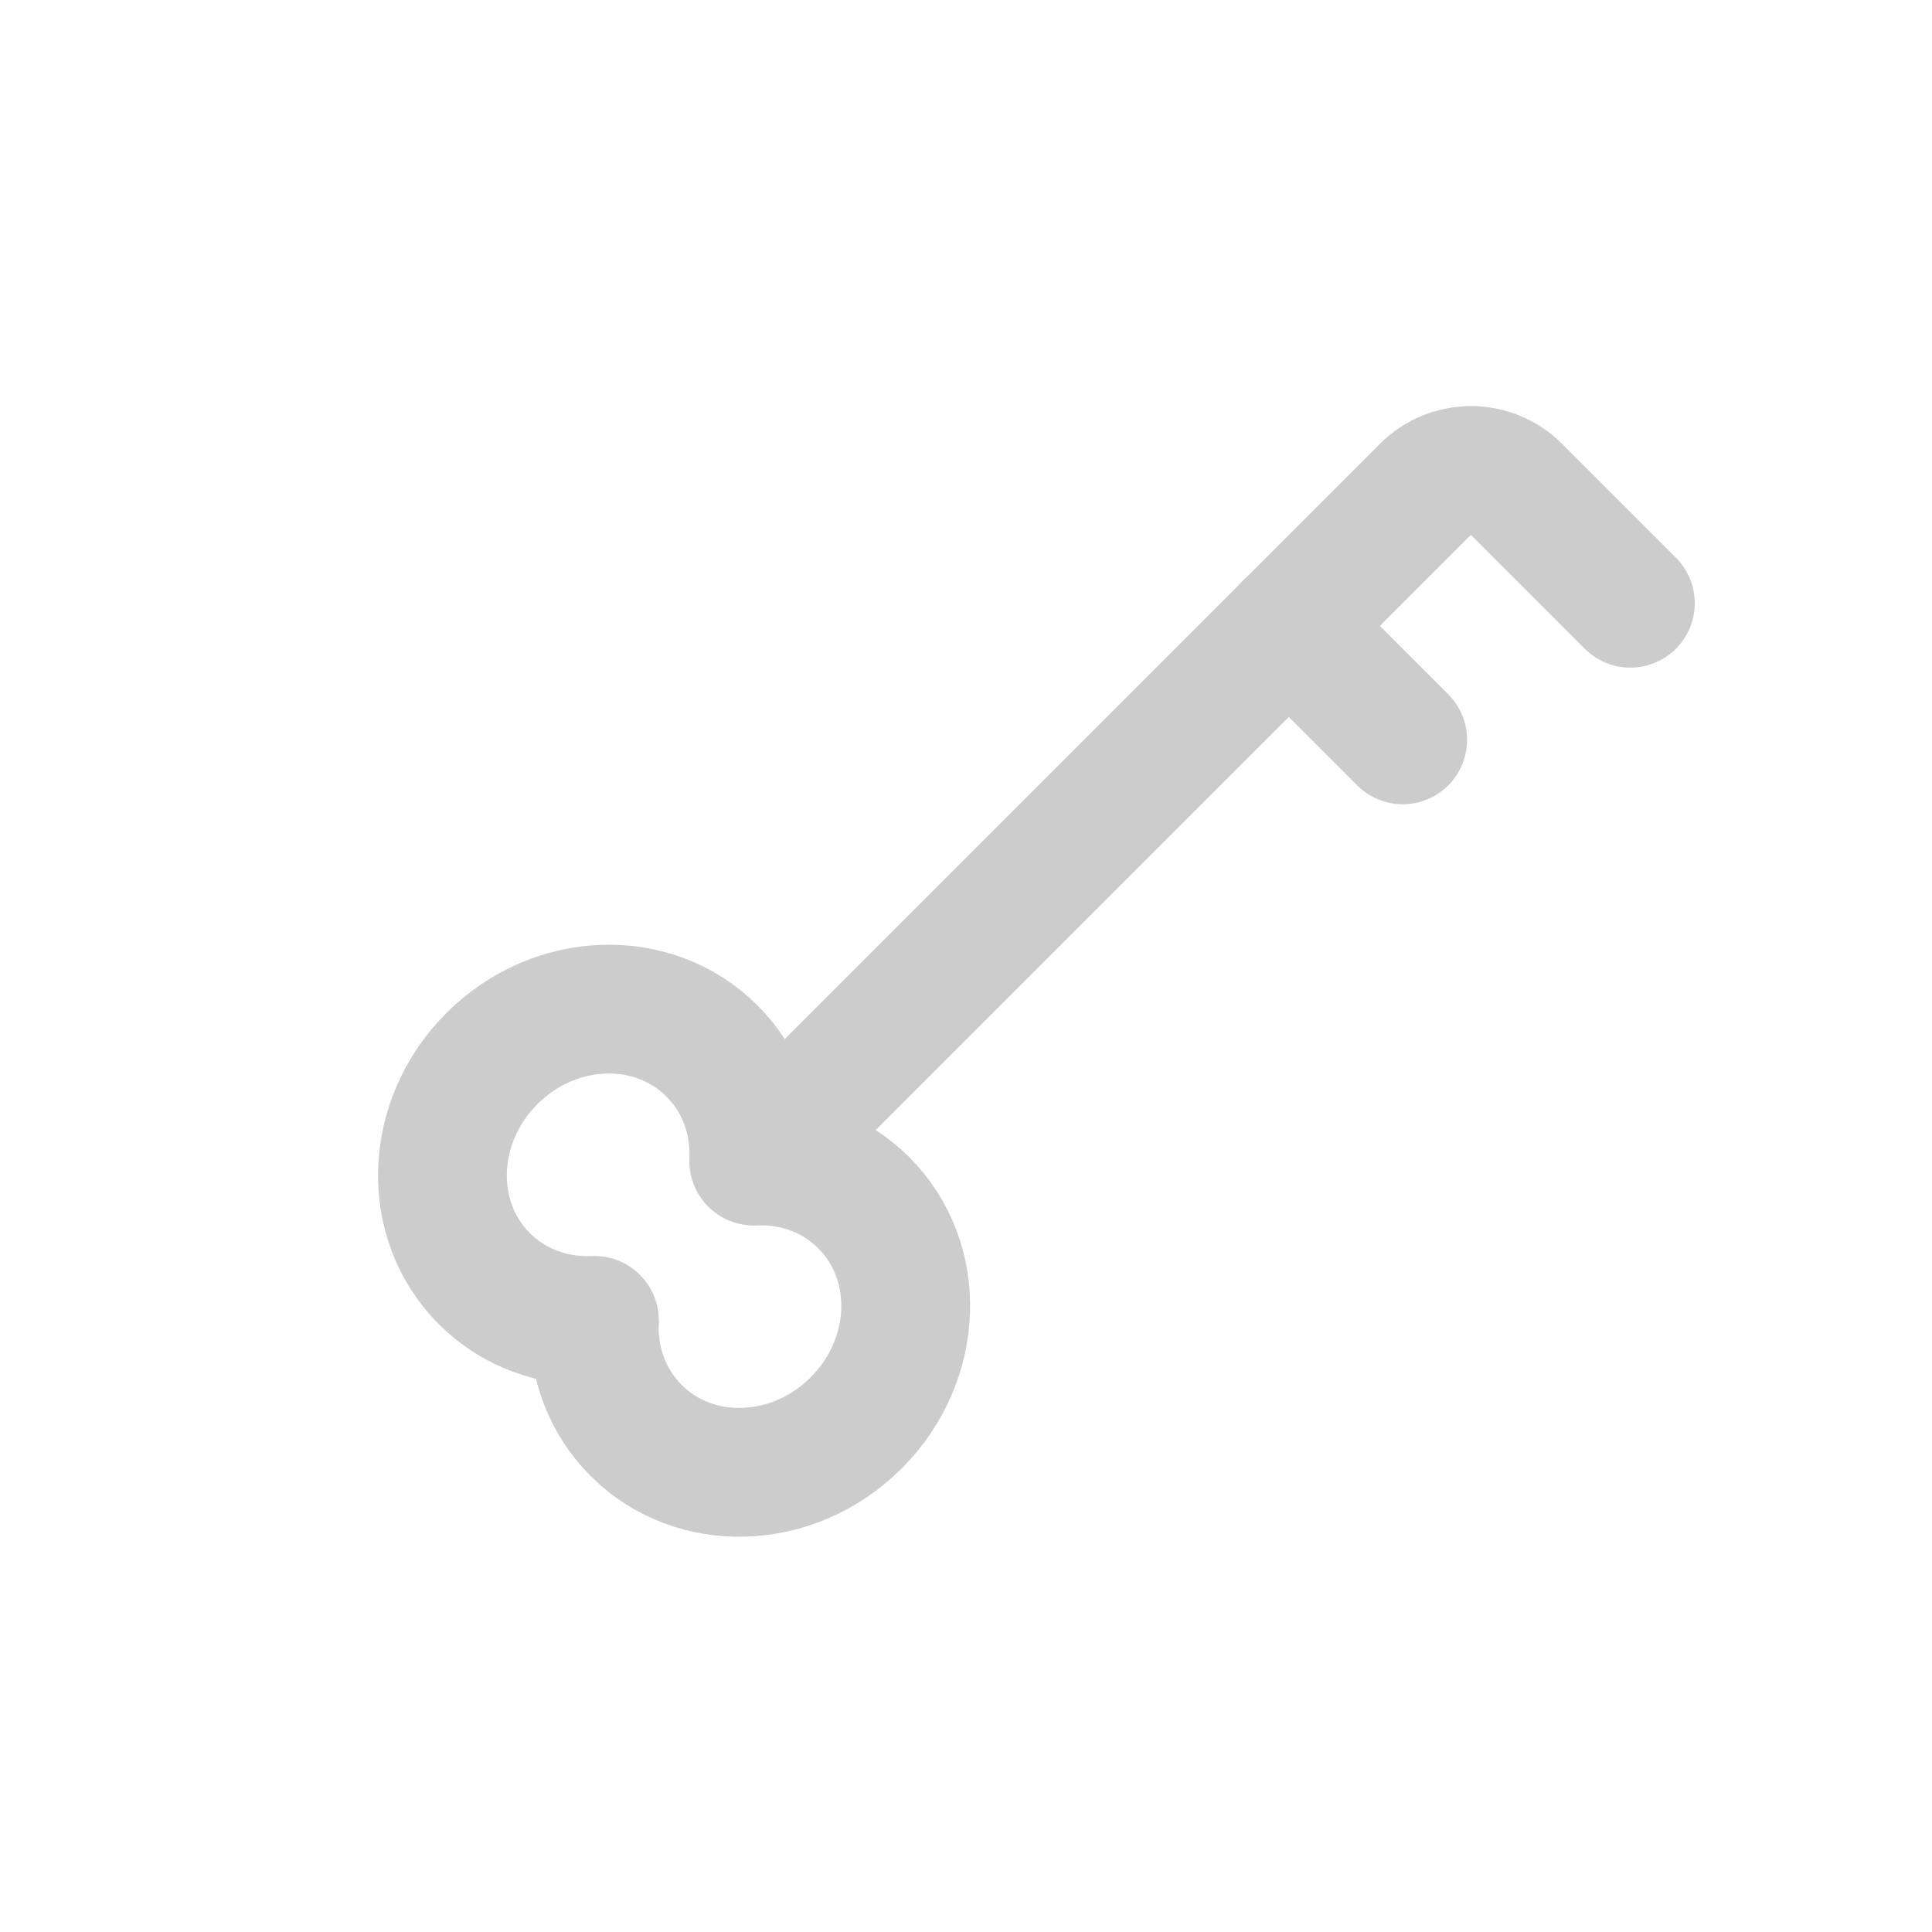 <svg width="30" height="30" viewBox="0 0 30 30" fill="none" xmlns="http://www.w3.org/2000/svg">
<path d="M11.704 18.029C11.732 17.402 11.518 16.781 11.056 16.32C10.145 15.409 8.615 15.461 7.638 16.438C6.662 17.414 6.609 18.944 7.521 19.855C7.982 20.317 8.603 20.531 9.23 20.503" stroke="#CCCCCC" stroke-width="2" stroke-linecap="round" stroke-linejoin="round"/>
<path d="M11.754 18.027C12.364 18.012 12.964 18.227 13.413 18.677C14.325 19.588 14.272 21.118 13.295 22.094C12.319 23.071 10.789 23.123 9.878 22.212C9.428 21.763 9.213 21.163 9.228 20.552" stroke="#CCCCCC" stroke-width="2" stroke-linecap="round" stroke-linejoin="round"/>
<path d="M12.942 16.791L22.134 7.599C22.525 7.208 23.158 7.208 23.548 7.599L25.316 9.367" stroke="#CCCCCC" stroke-width="2" stroke-linecap="round"/>
<path d="M20.013 9.72L21.781 11.488" stroke="#CCCCCC" stroke-width="2" stroke-linecap="round"/>
</svg>
